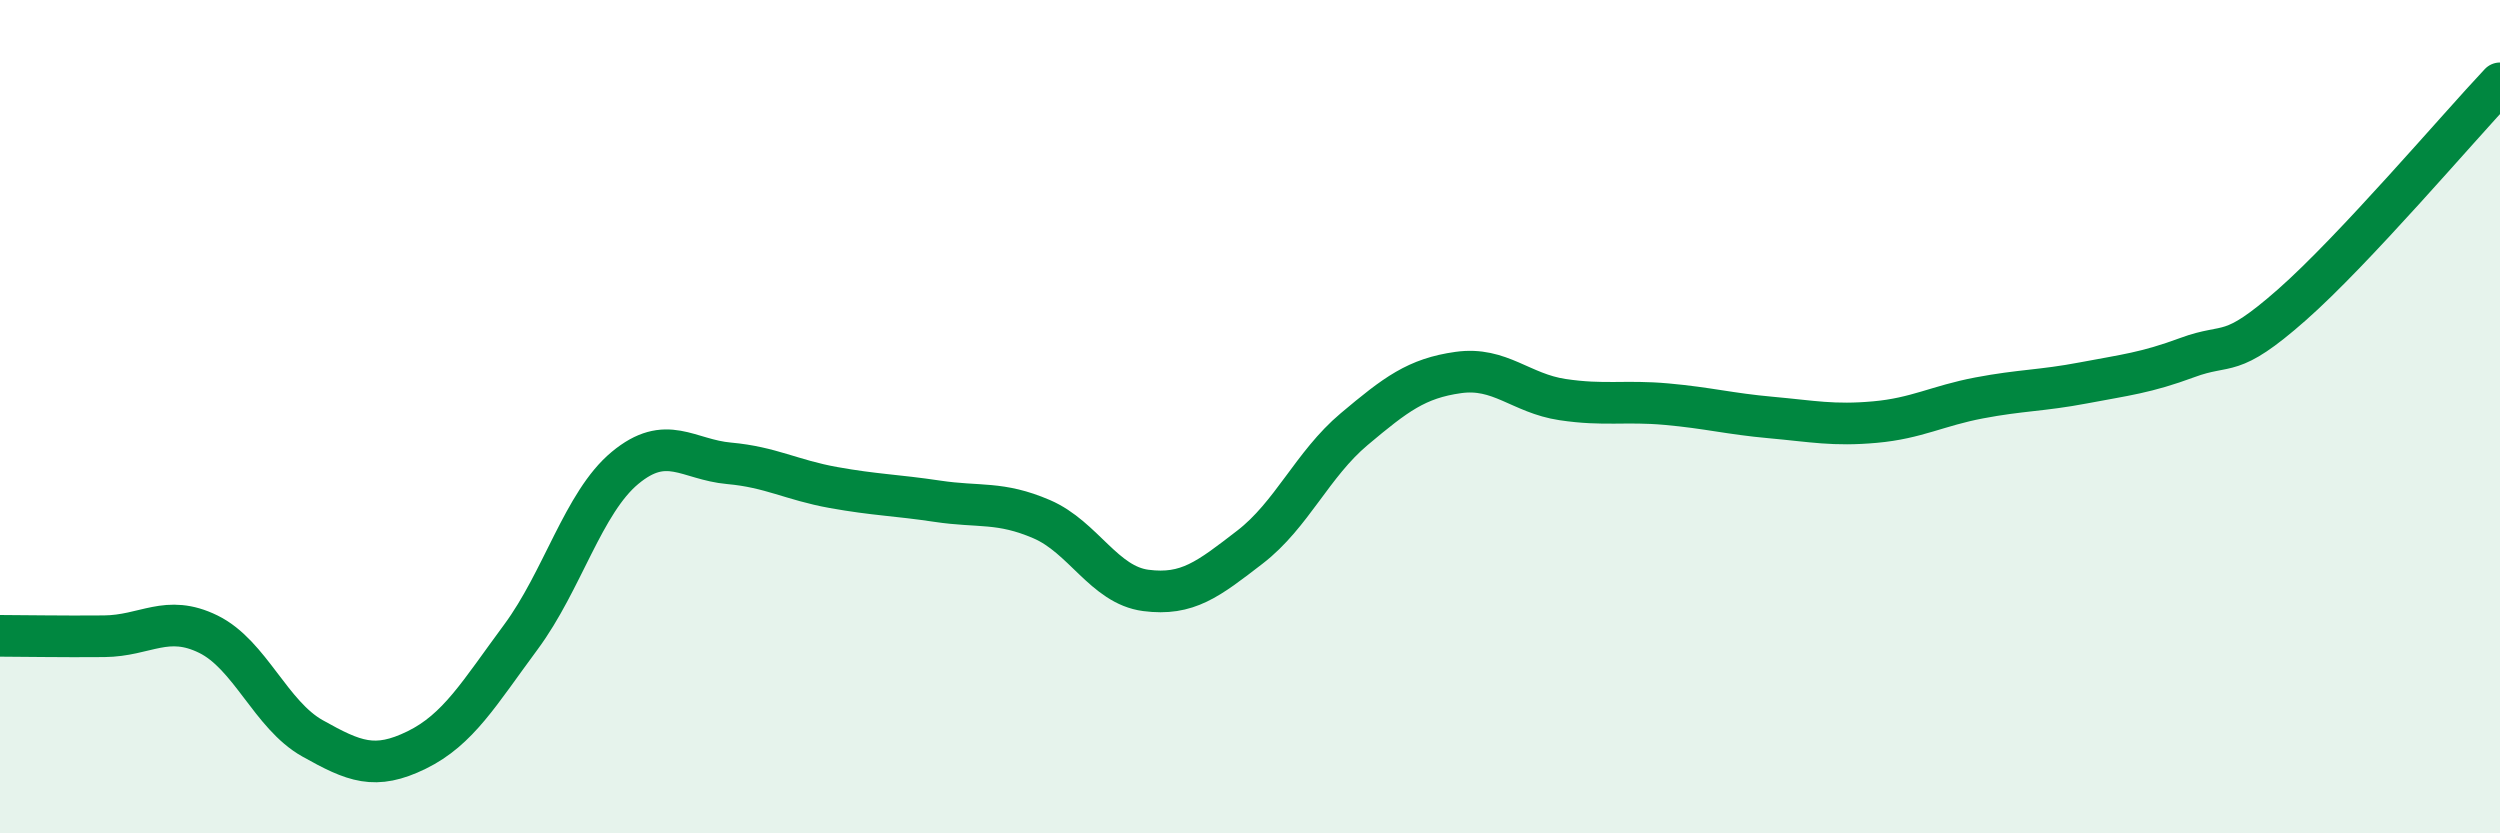 
    <svg width="60" height="20" viewBox="0 0 60 20" xmlns="http://www.w3.org/2000/svg">
      <path
        d="M 0,15.26 C 0.5,15.26 1.5,15.28 2.5,15.27 C 3.5,15.26 4,14.73 5,15.22 C 6,15.71 6.5,17.16 7.5,17.72 C 8.5,18.28 9,18.49 10,18 C 11,17.51 11.5,16.64 12.5,15.29 C 13.5,13.94 14,12.06 15,11.23 C 16,10.4 16.5,11.03 17.5,11.12 C 18.5,11.21 19,11.52 20,11.7 C 21,11.88 21.5,11.88 22.5,12.03 C 23.5,12.18 24,12.03 25,12.46 C 26,12.89 26.5,14.04 27.5,14.17 C 28.5,14.3 29,13.9 30,13.13 C 31,12.36 31.5,11.14 32.5,10.3 C 33.5,9.46 34,9.08 35,8.94 C 36,8.8 36.5,9.44 37.5,9.59 C 38.5,9.74 39,9.61 40,9.7 C 41,9.79 41.5,9.93 42.5,10.02 C 43.5,10.11 44,10.22 45,10.13 C 46,10.04 46.5,9.74 47.5,9.55 C 48.5,9.36 49,9.38 50,9.19 C 51,9 51.5,8.95 52.5,8.58 C 53.5,8.21 53.5,8.64 55,7.32 C 56.5,6 59,3.06 60,2L60 20L0 20Z"
        fill="#008740"
        opacity="0.1"
        stroke-linecap="round"
        stroke-linejoin="round"
      />
      <path
        d="M 0,15.26 C 0.5,15.26 1.5,15.28 2.5,15.27 C 3.5,15.26 4,14.73 5,15.22 C 6,15.71 6.5,17.16 7.5,17.72 C 8.5,18.28 9,18.49 10,18 C 11,17.51 11.5,16.64 12.5,15.29 C 13.5,13.94 14,12.06 15,11.23 C 16,10.4 16.5,11.03 17.5,11.12 C 18.5,11.21 19,11.52 20,11.7 C 21,11.88 21.5,11.88 22.5,12.03 C 23.5,12.18 24,12.03 25,12.46 C 26,12.89 26.5,14.04 27.5,14.17 C 28.5,14.3 29,13.9 30,13.13 C 31,12.36 31.5,11.14 32.5,10.3 C 33.5,9.46 34,9.08 35,8.94 C 36,8.8 36.5,9.44 37.5,9.59 C 38.5,9.74 39,9.61 40,9.7 C 41,9.79 41.5,9.93 42.5,10.02 C 43.5,10.11 44,10.22 45,10.13 C 46,10.04 46.5,9.74 47.5,9.55 C 48.5,9.36 49,9.38 50,9.19 C 51,9 51.5,8.95 52.5,8.58 C 53.5,8.21 53.5,8.64 55,7.32 C 56.5,6 59,3.06 60,2"
        stroke="#008740"
        stroke-width="1"
        fill="none"
        stroke-linecap="round"
        stroke-linejoin="round"
      />
    </svg>
  
